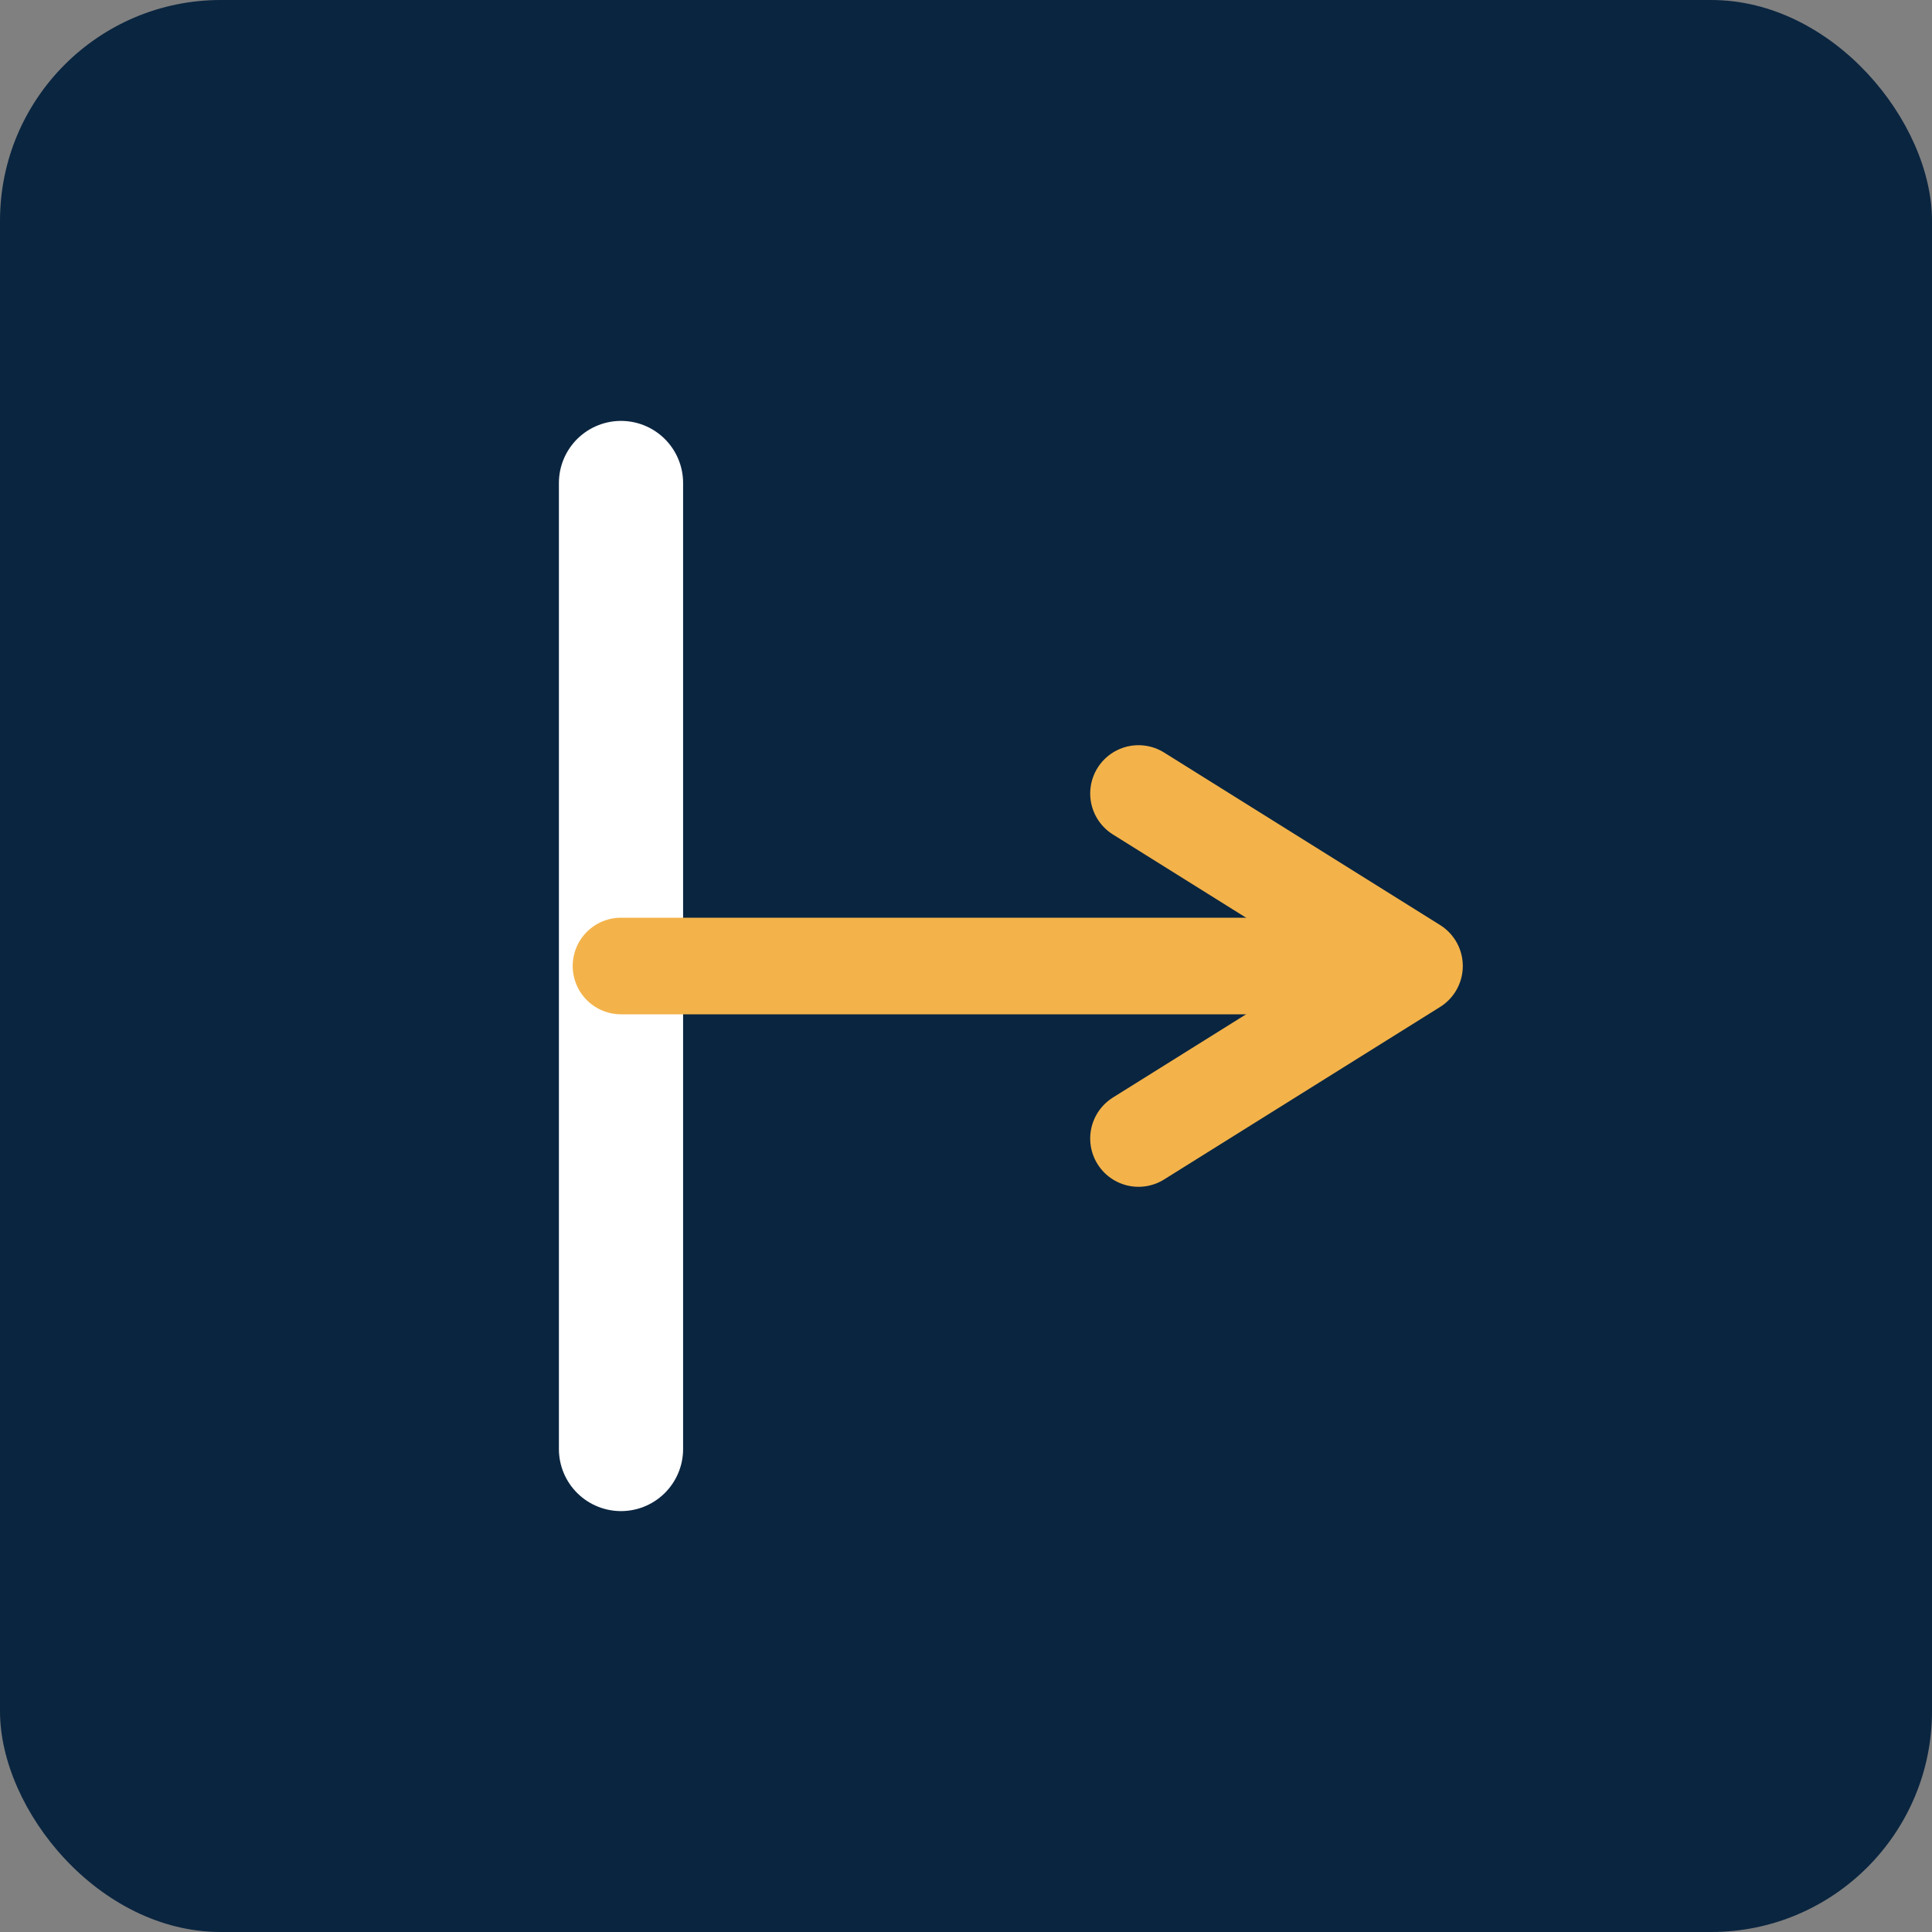 <svg xmlns="http://www.w3.org/2000/svg" viewBox="0 0 280 280">
  <rect x="0" y="0" width="280" height="280" fill="#808080" stroke="none"/>
  <rect width="280" height="280" rx="32" fill="#0A2540"/>
  <path d="M90 210 L90 70" stroke="#FFFFFF" stroke-width="18" stroke-linecap="round"/>
  <path d="M90 140 L190 140" stroke="#F3B34A" stroke-width="14" stroke-linecap="round"/>
  <path d="M165 115 L205 140 L165 165" fill="none" stroke="#F3B34A" stroke-width="14" stroke-linecap="round" stroke-linejoin="round"/>
</svg>